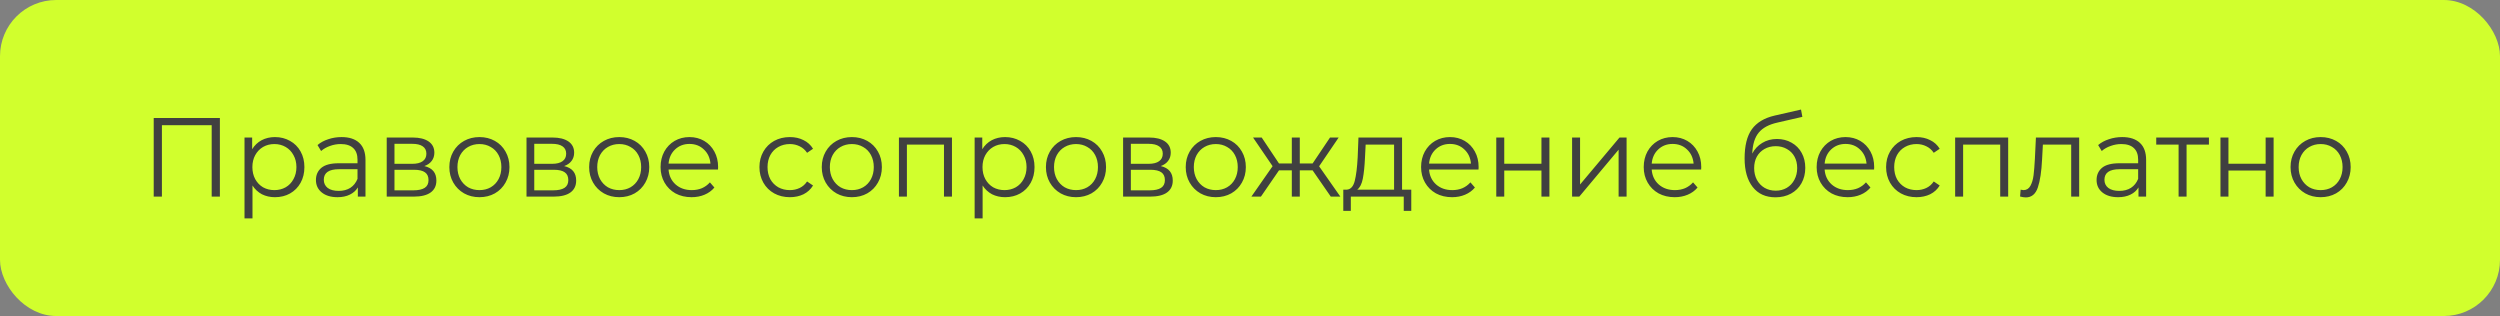 <svg width="356" height="45" viewBox="0 0 356 45" fill="none" xmlns="http://www.w3.org/2000/svg">
<rect x="0" y="0" width="356" height="45" fill="#808080" stroke="none"/>
<rect width="356" height="45" rx="8" fill="#D1FF2D"/>
<path d="M31.312 16.8V28H30.144V17.824H23.056V28H21.888V16.8H31.312ZM39.155 19.52C39.944 19.52 40.659 19.701 41.299 20.064C41.939 20.416 42.441 20.917 42.803 21.568C43.166 22.219 43.347 22.96 43.347 23.792C43.347 24.635 43.166 25.381 42.803 26.032C42.441 26.683 41.939 27.189 41.299 27.552C40.67 27.904 39.955 28.08 39.155 28.08C38.472 28.08 37.854 27.941 37.299 27.664C36.755 27.376 36.307 26.96 35.955 26.416V31.104H34.819V19.584H35.907V21.248C36.248 20.693 36.697 20.267 37.251 19.968C37.816 19.669 38.451 19.52 39.155 19.52ZM39.075 27.072C39.662 27.072 40.195 26.939 40.675 26.672C41.155 26.395 41.529 26.005 41.795 25.504C42.072 25.003 42.211 24.432 42.211 23.792C42.211 23.152 42.072 22.587 41.795 22.096C41.529 21.595 41.155 21.205 40.675 20.928C40.195 20.651 39.662 20.512 39.075 20.512C38.478 20.512 37.939 20.651 37.459 20.928C36.99 21.205 36.617 21.595 36.339 22.096C36.072 22.587 35.939 23.152 35.939 23.792C35.939 24.432 36.072 25.003 36.339 25.504C36.617 26.005 36.99 26.395 37.459 26.672C37.939 26.939 38.478 27.072 39.075 27.072ZM48.637 19.52C49.736 19.52 50.578 19.797 51.165 20.352C51.752 20.896 52.045 21.707 52.045 22.784V28H50.957V26.688C50.701 27.125 50.322 27.467 49.821 27.712C49.33 27.957 48.744 28.08 48.061 28.08C47.122 28.08 46.376 27.856 45.821 27.408C45.266 26.96 44.989 26.368 44.989 25.632C44.989 24.917 45.245 24.341 45.757 23.904C46.28 23.467 47.106 23.248 48.237 23.248H50.909V22.736C50.909 22.011 50.706 21.461 50.301 21.088C49.896 20.704 49.304 20.512 48.525 20.512C47.992 20.512 47.48 20.603 46.989 20.784C46.498 20.955 46.077 21.195 45.725 21.504L45.213 20.656C45.64 20.293 46.152 20.016 46.749 19.824C47.346 19.621 47.976 19.52 48.637 19.52ZM48.237 27.184C48.877 27.184 49.426 27.04 49.885 26.752C50.344 26.453 50.685 26.027 50.909 25.472V24.096H48.269C46.829 24.096 46.109 24.597 46.109 25.6C46.109 26.091 46.296 26.48 46.669 26.768C47.042 27.045 47.565 27.184 48.237 27.184ZM60.429 23.648C61.571 23.915 62.141 24.603 62.141 25.712C62.141 26.448 61.869 27.013 61.325 27.408C60.781 27.803 59.971 28 58.893 28H55.069V19.584H58.781C59.741 19.584 60.493 19.771 61.037 20.144C61.581 20.517 61.853 21.051 61.853 21.744C61.853 22.203 61.725 22.597 61.469 22.928C61.224 23.248 60.877 23.488 60.429 23.648ZM56.173 23.328H58.701C59.352 23.328 59.848 23.205 60.189 22.96C60.541 22.715 60.717 22.357 60.717 21.888C60.717 21.419 60.541 21.067 60.189 20.832C59.848 20.597 59.352 20.48 58.701 20.48H56.173V23.328ZM58.845 27.104C59.571 27.104 60.114 26.987 60.477 26.752C60.84 26.517 61.021 26.149 61.021 25.648C61.021 25.147 60.856 24.779 60.525 24.544C60.194 24.299 59.672 24.176 58.957 24.176H56.173V27.104H58.845ZM68.275 28.08C67.465 28.08 66.734 27.899 66.084 27.536C65.433 27.163 64.921 26.651 64.547 26C64.174 25.349 63.987 24.613 63.987 23.792C63.987 22.971 64.174 22.235 64.547 21.584C64.921 20.933 65.433 20.427 66.084 20.064C66.734 19.701 67.465 19.52 68.275 19.52C69.086 19.52 69.817 19.701 70.468 20.064C71.118 20.427 71.625 20.933 71.987 21.584C72.361 22.235 72.547 22.971 72.547 23.792C72.547 24.613 72.361 25.349 71.987 26C71.625 26.651 71.118 27.163 70.468 27.536C69.817 27.899 69.086 28.08 68.275 28.08ZM68.275 27.072C68.873 27.072 69.406 26.939 69.876 26.672C70.356 26.395 70.729 26.005 70.996 25.504C71.262 25.003 71.395 24.432 71.395 23.792C71.395 23.152 71.262 22.581 70.996 22.08C70.729 21.579 70.356 21.195 69.876 20.928C69.406 20.651 68.873 20.512 68.275 20.512C67.678 20.512 67.139 20.651 66.659 20.928C66.19 21.195 65.817 21.579 65.54 22.08C65.273 22.581 65.139 23.152 65.139 23.792C65.139 24.432 65.273 25.003 65.54 25.504C65.817 26.005 66.19 26.395 66.659 26.672C67.139 26.939 67.678 27.072 68.275 27.072ZM80.335 23.648C81.477 23.915 82.047 24.603 82.047 25.712C82.047 26.448 81.775 27.013 81.231 27.408C80.687 27.803 79.877 28 78.799 28H74.975V19.584H78.687C79.647 19.584 80.399 19.771 80.943 20.144C81.487 20.517 81.759 21.051 81.759 21.744C81.759 22.203 81.631 22.597 81.375 22.928C81.13 23.248 80.783 23.488 80.335 23.648ZM76.079 23.328H78.607C79.258 23.328 79.754 23.205 80.095 22.96C80.447 22.715 80.623 22.357 80.623 21.888C80.623 21.419 80.447 21.067 80.095 20.832C79.754 20.597 79.258 20.48 78.607 20.48H76.079V23.328ZM78.751 27.104C79.477 27.104 80.021 26.987 80.383 26.752C80.746 26.517 80.927 26.149 80.927 25.648C80.927 25.147 80.762 24.779 80.431 24.544C80.101 24.299 79.578 24.176 78.863 24.176H76.079V27.104H78.751ZM88.182 28.08C87.371 28.08 86.64 27.899 85.99 27.536C85.339 27.163 84.827 26.651 84.454 26C84.08 25.349 83.894 24.613 83.894 23.792C83.894 22.971 84.08 22.235 84.454 21.584C84.827 20.933 85.339 20.427 85.99 20.064C86.64 19.701 87.371 19.52 88.182 19.52C88.992 19.52 89.723 19.701 90.374 20.064C91.024 20.427 91.531 20.933 91.894 21.584C92.267 22.235 92.454 22.971 92.454 23.792C92.454 24.613 92.267 25.349 91.894 26C91.531 26.651 91.024 27.163 90.374 27.536C89.723 27.899 88.992 28.08 88.182 28.08ZM88.182 27.072C88.779 27.072 89.312 26.939 89.782 26.672C90.262 26.395 90.635 26.005 90.902 25.504C91.168 25.003 91.302 24.432 91.302 23.792C91.302 23.152 91.168 22.581 90.902 22.08C90.635 21.579 90.262 21.195 89.782 20.928C89.312 20.651 88.779 20.512 88.182 20.512C87.584 20.512 87.046 20.651 86.566 20.928C86.096 21.195 85.723 21.579 85.446 22.08C85.179 22.581 85.046 23.152 85.046 23.792C85.046 24.432 85.179 25.003 85.446 25.504C85.723 26.005 86.096 26.395 86.566 26.672C87.046 26.939 87.584 27.072 88.182 27.072ZM102.242 24.144H95.202C95.266 25.019 95.602 25.728 96.21 26.272C96.818 26.805 97.586 27.072 98.514 27.072C99.036 27.072 99.516 26.981 99.954 26.8C100.391 26.608 100.77 26.331 101.09 25.968L101.73 26.704C101.356 27.152 100.887 27.493 100.322 27.728C99.767 27.963 99.154 28.08 98.482 28.08C97.618 28.08 96.85 27.899 96.178 27.536C95.516 27.163 94.999 26.651 94.626 26C94.252 25.349 94.066 24.613 94.066 23.792C94.066 22.971 94.242 22.235 94.594 21.584C94.956 20.933 95.447 20.427 96.066 20.064C96.695 19.701 97.399 19.52 98.178 19.52C98.956 19.52 99.655 19.701 100.274 20.064C100.892 20.427 101.378 20.933 101.73 21.584C102.082 22.224 102.258 22.96 102.258 23.792L102.242 24.144ZM98.178 20.496C97.367 20.496 96.684 20.757 96.13 21.28C95.586 21.792 95.276 22.464 95.202 23.296H101.17C101.095 22.464 100.78 21.792 100.226 21.28C99.682 20.757 98.999 20.496 98.178 20.496ZM112.48 28.08C111.648 28.08 110.901 27.899 110.24 27.536C109.589 27.173 109.077 26.667 108.704 26.016C108.33 25.355 108.144 24.613 108.144 23.792C108.144 22.971 108.33 22.235 108.704 21.584C109.077 20.933 109.589 20.427 110.24 20.064C110.901 19.701 111.648 19.52 112.48 19.52C113.205 19.52 113.85 19.664 114.416 19.952C114.992 20.229 115.445 20.64 115.776 21.184L114.928 21.76C114.65 21.344 114.298 21.035 113.872 20.832C113.445 20.619 112.981 20.512 112.48 20.512C111.872 20.512 111.322 20.651 110.832 20.928C110.352 21.195 109.973 21.579 109.696 22.08C109.429 22.581 109.296 23.152 109.296 23.792C109.296 24.443 109.429 25.019 109.696 25.52C109.973 26.011 110.352 26.395 110.832 26.672C111.322 26.939 111.872 27.072 112.48 27.072C112.981 27.072 113.445 26.971 113.872 26.768C114.298 26.565 114.65 26.256 114.928 25.84L115.776 26.416C115.445 26.96 114.992 27.376 114.416 27.664C113.84 27.941 113.194 28.08 112.48 28.08ZM121.307 28.08C120.496 28.08 119.765 27.899 119.115 27.536C118.464 27.163 117.952 26.651 117.579 26C117.205 25.349 117.019 24.613 117.019 23.792C117.019 22.971 117.205 22.235 117.579 21.584C117.952 20.933 118.464 20.427 119.115 20.064C119.765 19.701 120.496 19.52 121.307 19.52C122.117 19.52 122.848 19.701 123.499 20.064C124.149 20.427 124.656 20.933 125.019 21.584C125.392 22.235 125.579 22.971 125.579 23.792C125.579 24.613 125.392 25.349 125.019 26C124.656 26.651 124.149 27.163 123.499 27.536C122.848 27.899 122.117 28.08 121.307 28.08ZM121.307 27.072C121.904 27.072 122.437 26.939 122.907 26.672C123.387 26.395 123.76 26.005 124.027 25.504C124.293 25.003 124.427 24.432 124.427 23.792C124.427 23.152 124.293 22.581 124.027 22.08C123.76 21.579 123.387 21.195 122.907 20.928C122.437 20.651 121.904 20.512 121.307 20.512C120.709 20.512 120.171 20.651 119.691 20.928C119.221 21.195 118.848 21.579 118.571 22.08C118.304 22.581 118.171 23.152 118.171 23.792C118.171 24.432 118.304 25.003 118.571 25.504C118.848 26.005 119.221 26.395 119.691 26.672C120.171 26.939 120.709 27.072 121.307 27.072ZM135.559 19.584V28H134.423V20.592H129.143V28H128.007V19.584H135.559ZM143.124 19.52C143.913 19.52 144.628 19.701 145.268 20.064C145.908 20.416 146.409 20.917 146.772 21.568C147.135 22.219 147.316 22.96 147.316 23.792C147.316 24.635 147.135 25.381 146.772 26.032C146.409 26.683 145.908 27.189 145.268 27.552C144.639 27.904 143.924 28.08 143.124 28.08C142.441 28.08 141.823 27.941 141.268 27.664C140.724 27.376 140.276 26.96 139.924 26.416V31.104H138.788V19.584H139.876V21.248C140.217 20.693 140.665 20.267 141.22 19.968C141.785 19.669 142.42 19.52 143.124 19.52ZM143.044 27.072C143.631 27.072 144.164 26.939 144.644 26.672C145.124 26.395 145.497 26.005 145.764 25.504C146.041 25.003 146.18 24.432 146.18 23.792C146.18 23.152 146.041 22.587 145.764 22.096C145.497 21.595 145.124 21.205 144.644 20.928C144.164 20.651 143.631 20.512 143.044 20.512C142.447 20.512 141.908 20.651 141.428 20.928C140.959 21.205 140.585 21.595 140.308 22.096C140.041 22.587 139.908 23.152 139.908 23.792C139.908 24.432 140.041 25.003 140.308 25.504C140.585 26.005 140.959 26.395 141.428 26.672C141.908 26.939 142.447 27.072 143.044 27.072ZM153.229 28.08C152.418 28.08 151.687 27.899 151.037 27.536C150.386 27.163 149.874 26.651 149.501 26C149.127 25.349 148.941 24.613 148.941 23.792C148.941 22.971 149.127 22.235 149.501 21.584C149.874 20.933 150.386 20.427 151.037 20.064C151.687 19.701 152.418 19.52 153.229 19.52C154.039 19.52 154.77 19.701 155.421 20.064C156.071 20.427 156.578 20.933 156.941 21.584C157.314 22.235 157.501 22.971 157.501 23.792C157.501 24.613 157.314 25.349 156.941 26C156.578 26.651 156.071 27.163 155.421 27.536C154.77 27.899 154.039 28.08 153.229 28.08ZM153.229 27.072C153.826 27.072 154.359 26.939 154.829 26.672C155.309 26.395 155.682 26.005 155.949 25.504C156.215 25.003 156.349 24.432 156.349 23.792C156.349 23.152 156.215 22.581 155.949 22.08C155.682 21.579 155.309 21.195 154.829 20.928C154.359 20.651 153.826 20.512 153.229 20.512C152.631 20.512 152.093 20.651 151.613 20.928C151.143 21.195 150.77 21.579 150.493 22.08C150.226 22.581 150.093 23.152 150.093 23.792C150.093 24.432 150.226 25.003 150.493 25.504C150.77 26.005 151.143 26.395 151.613 26.672C152.093 26.939 152.631 27.072 153.229 27.072ZM165.289 23.648C166.43 23.915 167.001 24.603 167.001 25.712C167.001 26.448 166.729 27.013 166.185 27.408C165.641 27.803 164.83 28 163.753 28H159.929V19.584H163.641C164.601 19.584 165.353 19.771 165.897 20.144C166.441 20.517 166.713 21.051 166.713 21.744C166.713 22.203 166.585 22.597 166.329 22.928C166.083 23.248 165.737 23.488 165.289 23.648ZM161.033 23.328H163.561C164.211 23.328 164.707 23.205 165.049 22.96C165.401 22.715 165.577 22.357 165.577 21.888C165.577 21.419 165.401 21.067 165.049 20.832C164.707 20.597 164.211 20.48 163.561 20.48H161.033V23.328ZM163.705 27.104C164.43 27.104 164.974 26.987 165.337 26.752C165.699 26.517 165.881 26.149 165.881 25.648C165.881 25.147 165.715 24.779 165.385 24.544C165.054 24.299 164.531 24.176 163.817 24.176H161.033V27.104H163.705ZM173.135 28.08C172.324 28.08 171.594 27.899 170.943 27.536C170.292 27.163 169.78 26.651 169.407 26C169.034 25.349 168.847 24.613 168.847 23.792C168.847 22.971 169.034 22.235 169.407 21.584C169.78 20.933 170.292 20.427 170.943 20.064C171.594 19.701 172.324 19.52 173.135 19.52C173.946 19.52 174.676 19.701 175.327 20.064C175.978 20.427 176.484 20.933 176.847 21.584C177.22 22.235 177.407 22.971 177.407 23.792C177.407 24.613 177.22 25.349 176.847 26C176.484 26.651 175.978 27.163 175.327 27.536C174.676 27.899 173.946 28.08 173.135 28.08ZM173.135 27.072C173.732 27.072 174.266 26.939 174.735 26.672C175.215 26.395 175.588 26.005 175.855 25.504C176.122 25.003 176.255 24.432 176.255 23.792C176.255 23.152 176.122 22.581 175.855 22.08C175.588 21.579 175.215 21.195 174.735 20.928C174.266 20.651 173.732 20.512 173.135 20.512C172.538 20.512 171.999 20.651 171.519 20.928C171.05 21.195 170.676 21.579 170.399 22.08C170.132 22.581 169.999 23.152 169.999 23.792C169.999 24.432 170.132 25.003 170.399 25.504C170.676 26.005 171.05 26.395 171.519 26.672C171.999 26.939 172.538 27.072 173.135 27.072ZM186.914 24.256H185.09V28H183.954V24.256H182.13L179.554 28H178.194L181.218 23.664L178.434 19.584H179.666L182.13 23.28H183.954V19.584H185.09V23.28H186.914L189.394 19.584H190.626L187.842 23.68L190.866 28H189.506L186.914 24.256ZM200.965 27.008V30.032H199.893V28H192.357V30.032H191.285V27.008H191.765C192.33 26.976 192.714 26.56 192.917 25.76C193.119 24.96 193.258 23.84 193.333 22.4L193.445 19.584H199.653V27.008H200.965ZM194.373 22.464C194.319 23.659 194.218 24.645 194.069 25.424C193.919 26.192 193.653 26.72 193.269 27.008H198.517V20.592H194.469L194.373 22.464ZM210.539 24.144H203.499C203.563 25.019 203.899 25.728 204.507 26.272C205.115 26.805 205.883 27.072 206.811 27.072C207.333 27.072 207.813 26.981 208.251 26.8C208.688 26.608 209.067 26.331 209.387 25.968L210.027 26.704C209.653 27.152 209.184 27.493 208.619 27.728C208.064 27.963 207.451 28.08 206.779 28.08C205.915 28.08 205.147 27.899 204.475 27.536C203.813 27.163 203.296 26.651 202.923 26C202.549 25.349 202.363 24.613 202.363 23.792C202.363 22.971 202.539 22.235 202.891 21.584C203.253 20.933 203.744 20.427 204.363 20.064C204.992 19.701 205.696 19.52 206.475 19.52C207.253 19.52 207.952 19.701 208.571 20.064C209.189 20.427 209.675 20.933 210.027 21.584C210.379 22.224 210.555 22.96 210.555 23.792L210.539 24.144ZM206.475 20.496C205.664 20.496 204.981 20.757 204.427 21.28C203.883 21.792 203.573 22.464 203.499 23.296H209.467C209.392 22.464 209.077 21.792 208.523 21.28C207.979 20.757 207.296 20.496 206.475 20.496ZM213.069 19.584H214.205V23.312H219.501V19.584H220.637V28H219.501V24.288H214.205V28H213.069V19.584ZM223.866 19.584H225.002V26.272L230.618 19.584H231.626V28H230.49V21.312L224.89 28H223.866V19.584ZM242.242 24.144H235.202C235.266 25.019 235.602 25.728 236.21 26.272C236.818 26.805 237.586 27.072 238.514 27.072C239.036 27.072 239.516 26.981 239.954 26.8C240.391 26.608 240.77 26.331 241.09 25.968L241.73 26.704C241.356 27.152 240.887 27.493 240.322 27.728C239.767 27.963 239.154 28.08 238.482 28.08C237.618 28.08 236.85 27.899 236.178 27.536C235.516 27.163 234.999 26.651 234.626 26C234.252 25.349 234.066 24.613 234.066 23.792C234.066 22.971 234.242 22.235 234.594 21.584C234.956 20.933 235.447 20.427 236.066 20.064C236.695 19.701 237.399 19.52 238.178 19.52C238.956 19.52 239.655 19.701 240.274 20.064C240.892 20.427 241.378 20.933 241.73 21.584C242.082 22.224 242.258 22.96 242.258 23.792L242.242 24.144ZM238.178 20.496C237.367 20.496 236.684 20.757 236.13 21.28C235.586 21.792 235.276 22.464 235.202 23.296H241.17C241.095 22.464 240.78 21.792 240.226 21.28C239.682 20.757 238.999 20.496 238.178 20.496ZM253.04 19.792C253.818 19.792 254.512 19.968 255.12 20.32C255.738 20.661 256.218 21.147 256.56 21.776C256.901 22.395 257.072 23.104 257.072 23.904C257.072 24.725 256.89 25.456 256.528 26.096C256.176 26.725 255.68 27.216 255.04 27.568C254.4 27.92 253.664 28.096 252.832 28.096C251.434 28.096 250.352 27.605 249.584 26.624C248.816 25.643 248.432 24.288 248.432 22.56C248.432 20.757 248.773 19.376 249.456 18.416C250.149 17.456 251.226 16.805 252.688 16.464L256.464 15.6L256.656 16.64L253.104 17.456C251.898 17.723 251.013 18.197 250.448 18.88C249.882 19.552 249.573 20.549 249.52 21.872C249.861 21.221 250.336 20.715 250.944 20.352C251.552 19.979 252.25 19.792 253.04 19.792ZM252.864 27.152C253.45 27.152 253.973 27.019 254.432 26.752C254.901 26.475 255.264 26.091 255.52 25.6C255.786 25.109 255.92 24.555 255.92 23.936C255.92 23.317 255.792 22.773 255.536 22.304C255.28 21.835 254.917 21.472 254.448 21.216C253.989 20.949 253.461 20.816 252.864 20.816C252.266 20.816 251.733 20.949 251.264 21.216C250.805 21.472 250.442 21.835 250.176 22.304C249.92 22.773 249.792 23.317 249.792 23.936C249.792 24.555 249.92 25.109 250.176 25.6C250.442 26.091 250.81 26.475 251.28 26.752C251.749 27.019 252.277 27.152 252.864 27.152ZM266.867 24.144H259.827C259.891 25.019 260.227 25.728 260.835 26.272C261.443 26.805 262.211 27.072 263.139 27.072C263.661 27.072 264.141 26.981 264.579 26.8C265.016 26.608 265.395 26.331 265.715 25.968L266.355 26.704C265.981 27.152 265.512 27.493 264.947 27.728C264.392 27.963 263.779 28.08 263.107 28.08C262.243 28.08 261.475 27.899 260.803 27.536C260.141 27.163 259.624 26.651 259.251 26C258.877 25.349 258.691 24.613 258.691 23.792C258.691 22.971 258.867 22.235 259.219 21.584C259.581 20.933 260.072 20.427 260.691 20.064C261.32 19.701 262.024 19.52 262.803 19.52C263.581 19.52 264.28 19.701 264.899 20.064C265.517 20.427 266.003 20.933 266.355 21.584C266.707 22.224 266.883 22.96 266.883 23.792L266.867 24.144ZM262.803 20.496C261.992 20.496 261.309 20.757 260.755 21.28C260.211 21.792 259.901 22.464 259.827 23.296H265.795C265.72 22.464 265.405 21.792 264.851 21.28C264.307 20.757 263.624 20.496 262.803 20.496ZM272.917 28.08C272.085 28.08 271.339 27.899 270.677 27.536C270.027 27.173 269.515 26.667 269.141 26.016C268.768 25.355 268.581 24.613 268.581 23.792C268.581 22.971 268.768 22.235 269.141 21.584C269.515 20.933 270.027 20.427 270.677 20.064C271.339 19.701 272.085 19.52 272.917 19.52C273.643 19.52 274.288 19.664 274.853 19.952C275.429 20.229 275.883 20.64 276.213 21.184L275.365 21.76C275.088 21.344 274.736 21.035 274.309 20.832C273.883 20.619 273.419 20.512 272.917 20.512C272.309 20.512 271.76 20.651 271.269 20.928C270.789 21.195 270.411 21.579 270.133 22.08C269.867 22.581 269.733 23.152 269.733 23.792C269.733 24.443 269.867 25.019 270.133 25.52C270.411 26.011 270.789 26.395 271.269 26.672C271.76 26.939 272.309 27.072 272.917 27.072C273.419 27.072 273.883 26.971 274.309 26.768C274.736 26.565 275.088 26.256 275.365 25.84L276.213 26.416C275.883 26.96 275.429 27.376 274.853 27.664C274.277 27.941 273.632 28.08 272.917 28.08ZM285.965 19.584V28H284.829V20.592H279.549V28H278.413V19.584H285.965ZM296.074 19.584V28H294.938V20.592H290.906L290.794 22.672C290.709 24.421 290.506 25.765 290.186 26.704C289.866 27.643 289.295 28.112 288.474 28.112C288.25 28.112 287.978 28.069 287.658 27.984L287.738 27.008C287.93 27.051 288.063 27.072 288.138 27.072C288.575 27.072 288.906 26.869 289.13 26.464C289.354 26.059 289.503 25.557 289.578 24.96C289.653 24.363 289.717 23.573 289.77 22.592L289.914 19.584H296.074ZM302.2 19.52C303.298 19.52 304.141 19.797 304.728 20.352C305.314 20.896 305.608 21.707 305.608 22.784V28H304.52V26.688C304.264 27.125 303.885 27.467 303.384 27.712C302.893 27.957 302.306 28.08 301.624 28.08C300.685 28.08 299.938 27.856 299.384 27.408C298.829 26.96 298.552 26.368 298.552 25.632C298.552 24.917 298.808 24.341 299.32 23.904C299.842 23.467 300.669 23.248 301.799 23.248H304.472V22.736C304.472 22.011 304.269 21.461 303.864 21.088C303.458 20.704 302.866 20.512 302.088 20.512C301.554 20.512 301.042 20.603 300.552 20.784C300.061 20.955 299.64 21.195 299.288 21.504L298.776 20.656C299.202 20.293 299.714 20.016 300.312 19.824C300.909 19.621 301.538 19.52 302.2 19.52ZM301.799 27.184C302.44 27.184 302.989 27.04 303.448 26.752C303.906 26.453 304.248 26.027 304.472 25.472V24.096H301.832C300.392 24.096 299.672 24.597 299.672 25.6C299.672 26.091 299.858 26.48 300.232 26.768C300.605 27.045 301.128 27.184 301.799 27.184ZM314.552 20.592H311.368V28H310.232V20.592H307.048V19.584H314.552V20.592ZM316.194 19.584H317.33V23.312H322.626V19.584H323.762V28H322.626V24.288H317.33V28H316.194V19.584ZM330.463 28.08C329.652 28.08 328.922 27.899 328.271 27.536C327.62 27.163 327.108 26.651 326.735 26C326.362 25.349 326.175 24.613 326.175 23.792C326.175 22.971 326.362 22.235 326.735 21.584C327.108 20.933 327.62 20.427 328.271 20.064C328.922 19.701 329.652 19.52 330.463 19.52C331.274 19.52 332.004 19.701 332.655 20.064C333.306 20.427 333.812 20.933 334.175 21.584C334.548 22.235 334.735 22.971 334.735 23.792C334.735 24.613 334.548 25.349 334.175 26C333.812 26.651 333.306 27.163 332.655 27.536C332.004 27.899 331.274 28.08 330.463 28.08ZM330.463 27.072C331.06 27.072 331.594 26.939 332.063 26.672C332.543 26.395 332.916 26.005 333.183 25.504C333.45 25.003 333.583 24.432 333.583 23.792C333.583 23.152 333.45 22.581 333.183 22.08C332.916 21.579 332.543 21.195 332.063 20.928C331.594 20.651 331.06 20.512 330.463 20.512C329.866 20.512 329.327 20.651 328.847 20.928C328.378 21.195 328.004 21.579 327.727 22.08C327.46 22.581 327.327 23.152 327.327 23.792C327.327 24.432 327.46 25.003 327.727 25.504C328.004 26.005 328.378 26.395 328.847 26.672C329.327 26.939 329.866 27.072 330.463 27.072Z" fill="#404040"/>
</svg>
